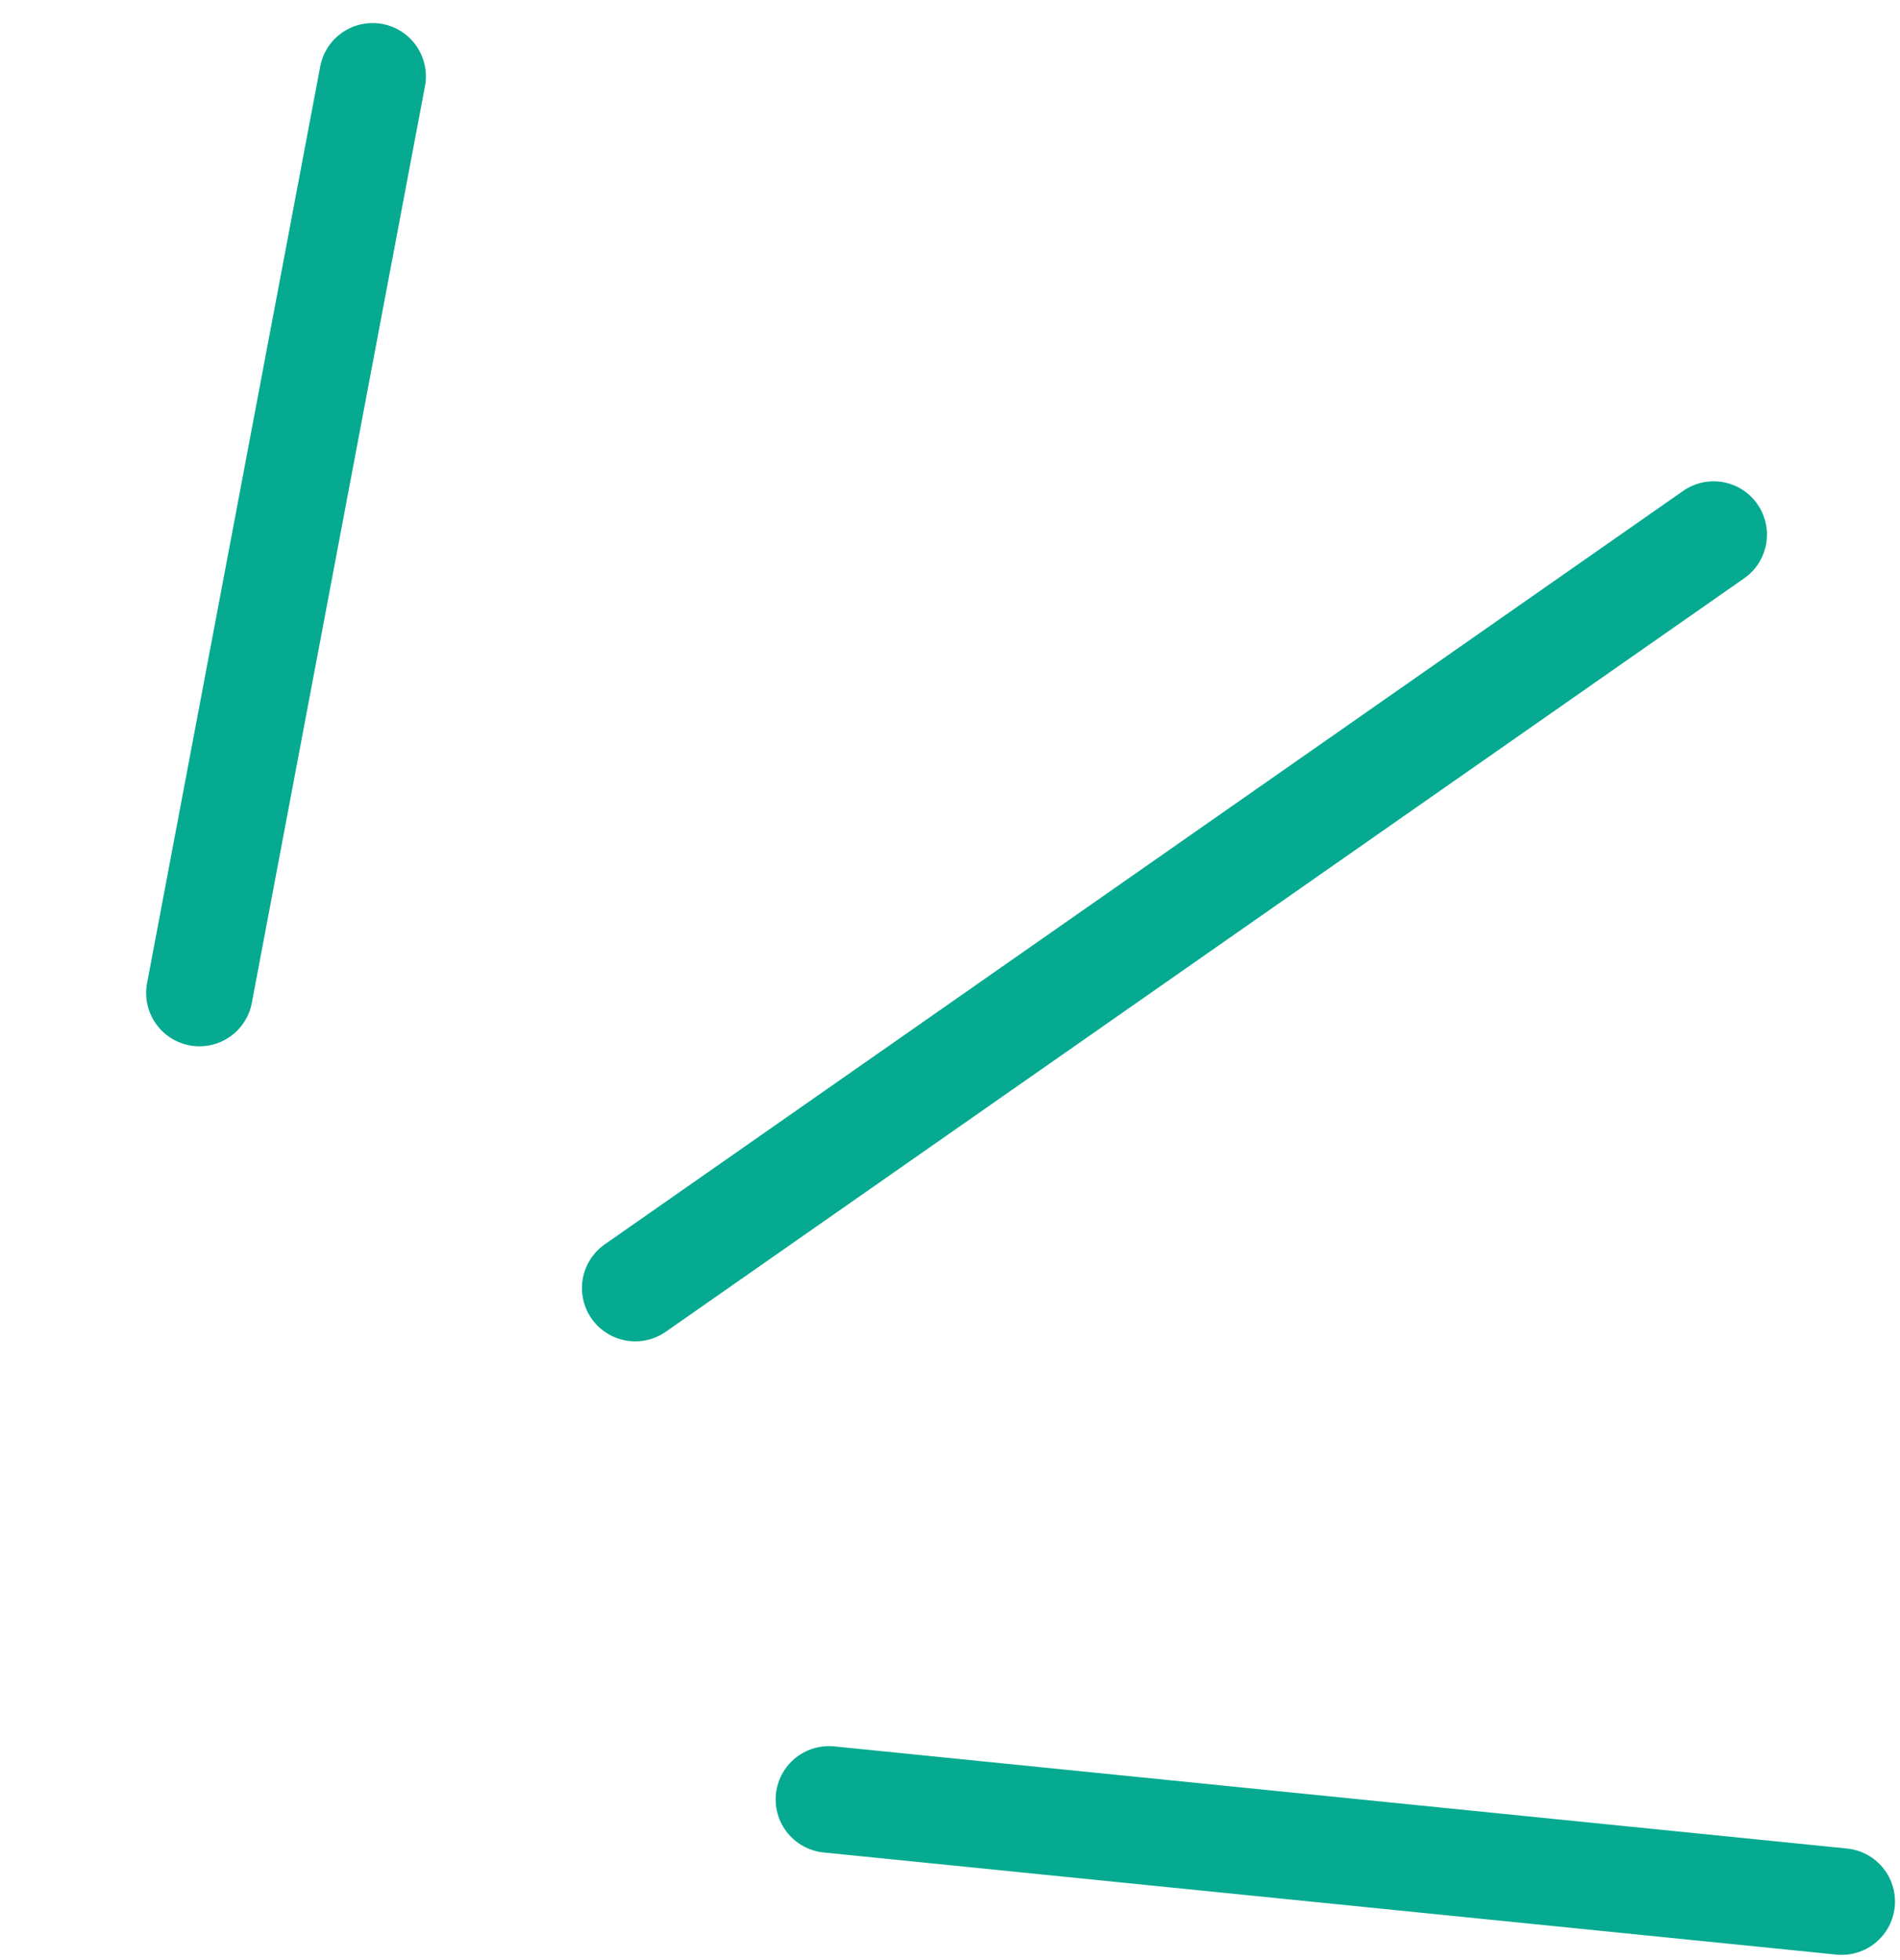 <svg xmlns="http://www.w3.org/2000/svg" width="17.823" height="18.385" viewBox="0 0 17.823 18.385">
  <g id="グループ_449" data-name="グループ 449" transform="translate(-506.069 -1579.12)">
    <path id="パス_476" data-name="パス 476" d="M145.677-207.836l-2.805,8.289" transform="translate(394.23 1805.924) rotate(-8)" fill="none" stroke="#05aa90" stroke-linecap="round" stroke-width="1"/>
    <path id="パス_477" data-name="パス 477" d="M147-192.281l10.116-7.068" transform="translate(365.028 1783.484)" fill="none" stroke="#05aa90" stroke-linecap="round" stroke-width="1"/>
    <path id="パス_478" data-name="パス 478" d="M148.964-185l9.5.958" transform="translate(364.881 1781)" fill="none" stroke="#05aa90" stroke-linecap="round" stroke-width="1"/>
  </g>
</svg>
